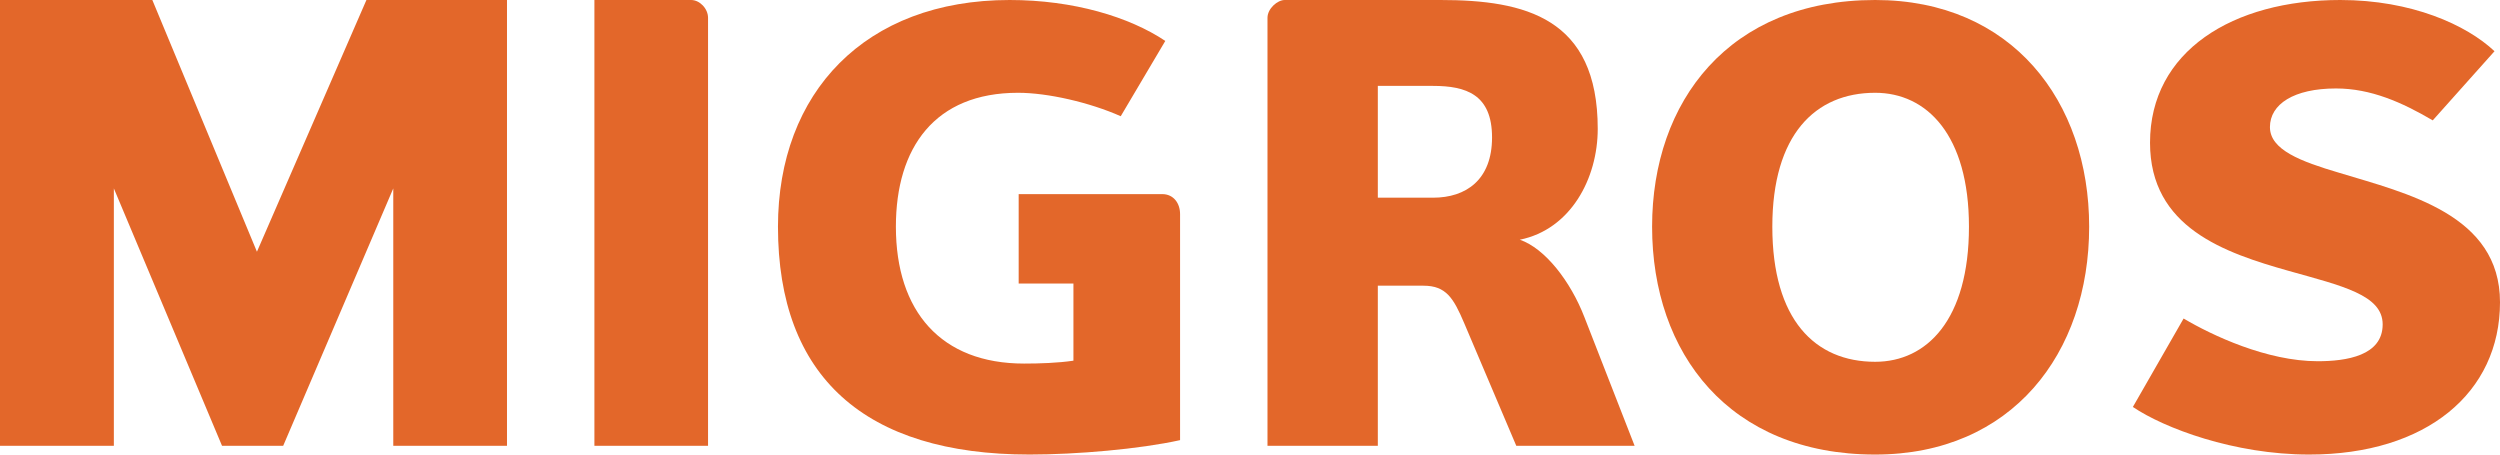 <?xml version="1.0" encoding="UTF-8"?>
<svg width="286px" height="52px" viewBox="0 0 286 52" version="1.1" xmlns="http://www.w3.org/2000/svg" xmlns:xlink="http://www.w3.org/1999/xlink">
    <title>Migros</title>
    <g id="Page-1" stroke="none" stroke-width="1" fill="none" fill-rule="evenodd">
        <g id="Migros" fill="#E3672A">
            <polyline id="Fill-1" points="44.99 51 44.99 21.556 32.396 51 25.4 51 13.025 21.556 13.025 51 0 51 0 0 17.427 0 29.393 28.797 41.919 0 58 0 58 51 44.99 51"></polyline>
            <path d="M68,51 L68,0 L79.067,0 C80.044,0 81,0.982 81,2.038 L81,51 L68,51" id="Fill-2"></path>
            <path d="M116.536,22.207 L132.963,22.207 C134.259,22.207 135,23.259 135,24.484 L135,50.352 C130.376,51.377 123.153,52 117.786,52 C98.936,52 89,43.107 89,25.932 C89,10.614 98.936,0 115.504,0 C122.801,0 129.194,1.93 133.31,4.682 L128.212,13.296 C124.659,11.718 119.864,10.614 116.466,10.614 C106.947,10.614 102.49,16.873 102.49,25.932 C102.49,35.614 107.646,41.593 117.153,41.593 C118.908,41.593 121.063,41.523 122.801,41.261 L122.801,32.435 L116.536,32.435 L116.536,22.207" id="Fill-3"></path>
            <path d="M163.943,9.827 L157.623,9.827 L157.623,22.616 L163.943,22.616 C167.715,22.616 170.69,20.571 170.69,15.721 C170.69,10.806 167.715,9.827 163.943,9.827 Z M173.463,51 L167.501,36.961 C166.284,34.104 165.436,32.684 162.847,32.684 L157.623,32.684 L157.623,51 L145,51 L145,2.038 C145,0.982 146.145,0 146.964,0 L164.793,0 C174.474,0 182.781,2.038 182.781,14.74 C182.781,20.426 179.677,26.246 173.868,27.424 C176.762,28.418 179.677,32.194 181.256,36.281 L187,51 L173.463,51 L173.463,51 Z" id="Fill-4"></path>
            <path d="M214.519,10.614 C207.646,10.614 202.754,15.437 202.754,25.932 C202.754,36.584 207.646,41.389 214.519,41.389 C220.422,41.389 225.249,36.584 225.249,25.932 C225.249,15.437 220.422,10.614 214.519,10.614 Z M214.519,52 C197.826,52 189,40.425 189,25.932 C189,11.575 197.826,0 214.519,0 C230.156,0 239,11.575 239,25.932 C239,40.425 230.156,52 214.519,52 L214.519,52 Z" id="Fill-5"></path>
            <path d="M264.164,52 C255.561,52 247.561,48.966 244,46.555 L249.805,36.438 C253.044,38.36 259.332,41.324 265.144,41.324 C268.427,41.324 272.577,40.702 272.577,37.108 C272.577,33.742 267.941,32.708 261.851,30.996 C254.512,28.922 245.963,26.051 245.963,16.327 C245.963,5.86 255.421,0 267.731,0 C275.863,0 282.157,2.831 285.372,5.86 L278.306,13.771 C274.809,11.718 271.239,10.12 267.237,10.12 C262.411,10.12 259.681,11.922 259.681,14.54 C259.681,17.137 263.184,18.462 267.592,19.764 C275.375,22.129 286,24.548 286,34.575 C286,44.906 277.61,52 264.164,52" id="Fill-6"></path>
        </g>
    </g>
</svg>